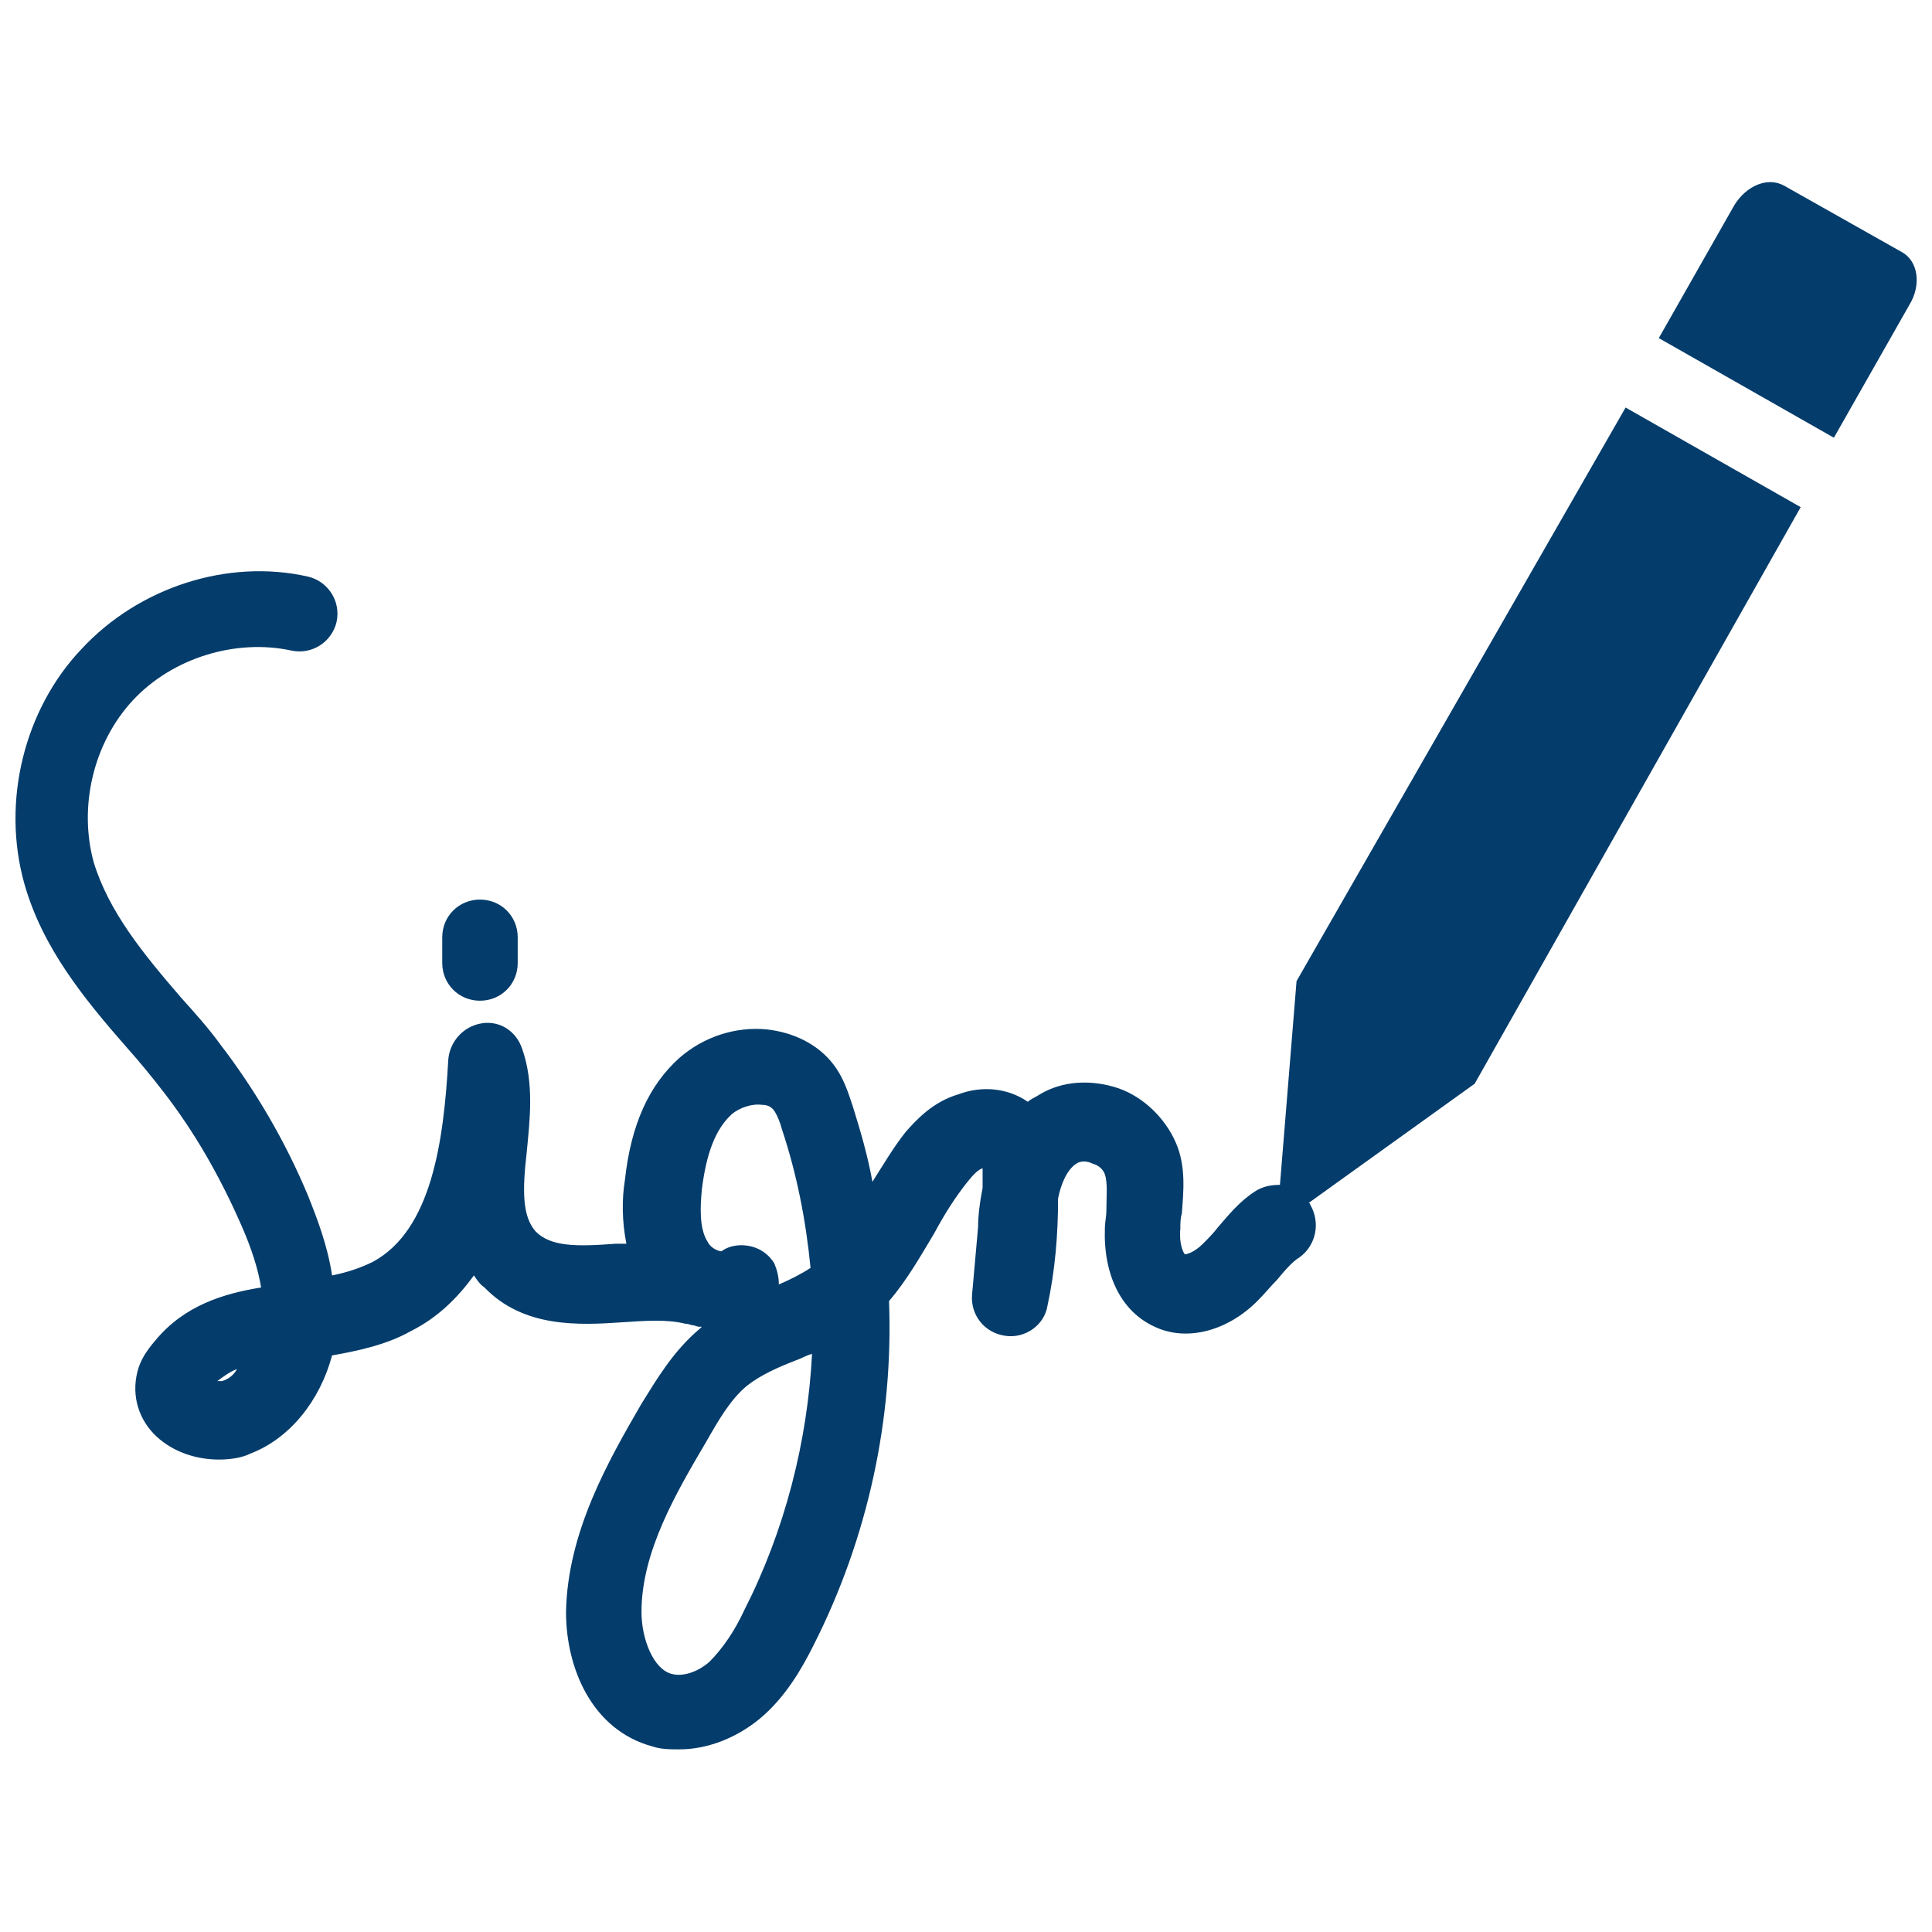 <svg xmlns="http://www.w3.org/2000/svg" xml:space="preserve" id="Signature" x="0" y="0" version="1.1" viewBox="0 0 128 128" enable-background="new 0 0 128 128">
  <g fill="#ff9400" class="color000000 svgShape">
    <path d="M31.8 66.3c1.4 0 2.5-1.1 2.5-2.5v-1.7c0-1.4-1.1-2.5-2.5-2.5-1.4 0-2.5 1.1-2.5 2.5v1.7C29.3 65.2 30.4 66.3 31.8 66.3zM126 16.7l-7.8-4.4c-1.1-.6-2.5 0-3.3 1.3l-5 8.8 11.6 6.6 5-8.8C127.3 18.9 127.1 17.3 126 16.7z" fill="#043c6b" class="color303c42 svgShape"></path>
    <path d="M85.9,65l-1.1,13.5c-0.6,0-1.1,0.1-1.6,0.4c-1.1,0.7-1.8,1.6-2.5,2.4c-0.3,0.4-0.7,0.8-1,1.1   c-0.6,0.6-1.1,0.7-1.2,0.7c-0.1-0.1-0.4-0.7-0.3-1.7c0-0.3,0-0.7,0.1-1c0.1-1.4,0.3-3.1-0.4-4.7c-0.7-1.6-2.1-3-3.8-3.6   c-1.8-0.6-3.7-0.5-5.2,0.4c-0.3,0.2-0.6,0.3-0.8,0.5c-1.3-0.9-3-1.1-4.6-0.5C61.8,73,60.7,74.2,60,75c-0.8,1-1.5,2.2-2.2,3.3   c-0.3-1.7-0.8-3.4-1.3-5c-0.3-0.9-0.6-1.9-1.3-2.8c-1-1.3-2.6-2.1-4.4-2.3c-2.1-0.2-4.2,0.5-5.8,1.9c-2,1.8-3.2,4.4-3.6,8.1   c-0.2,1.2-0.2,2.7,0.1,4.2c-0.2,0-0.4,0-0.7,0c-2.6,0.2-4.3,0.2-5.3-0.8c-0.9-1-0.9-2.7-0.6-5.3c0.2-2.1,0.5-4.5-0.3-6.8   c-0.4-1.2-1.5-1.9-2.7-1.7c-1.2,0.2-2.1,1.2-2.2,2.4c-0.3,5.4-1.1,11.3-5,13.4c-0.8,0.4-1.7,0.7-2.7,0.9c-0.3-2-1-3.8-1.6-5.3   c-1.5-3.6-3.5-7-5.8-10c-0.8-1.1-1.7-2.1-2.6-3.1c-2.5-2.9-4.8-5.7-5.8-9c-1-3.7,0-7.9,2.6-10.7c2.6-2.8,6.8-4.1,10.5-3.3   c1.4,0.3,2.7-0.6,3-1.9c0.3-1.4-0.6-2.7-1.9-3C15.1,37,9.2,38.9,5.4,43C1.6,47,0.1,53.1,1.6,58.5c1.2,4.3,4,7.7,6.8,10.9   c0.9,1,1.7,2,2.4,2.9c2.1,2.7,3.8,5.7,5.2,8.9c0.7,1.6,1.1,2.9,1.3,4.1c-2.5,0.4-5.1,1.2-7,3.5c-0.6,0.7-1,1.3-1.2,2.1   c-0.4,1.6,0.1,3.2,1.3,4.3c1.1,1,2.6,1.5,4.1,1.5c0.7,0,1.5-0.1,2.1-0.4c2.6-1,4.6-3.5,5.4-6.5c1.7-0.3,3.6-0.7,5.2-1.6   c1.8-0.9,3.1-2.2,4.2-3.7c0.2,0.3,0.4,0.6,0.7,0.8c2.6,2.7,6.3,2.5,9.2,2.3c1.5-0.1,2.9-0.2,4.1,0.1c0.2,0,0.4,0.1,0.5,0.1   c0.1,0,0.3,0.1,0.4,0.1c0.1,0,0.1,0,0.2,0c0,0-0.1,0.1-0.1,0.1c-1.8,1.5-2.9,3.4-3.9,5c-2.2,3.8-4.9,8.5-5,13.8   c0,3.7,1.7,7.8,5.7,8.9c0.6,0.2,1.2,0.2,1.8,0.2c1.8,0,3.7-0.7,5.3-2c1.7-1.4,2.8-3.3,3.6-4.9c3.6-7.1,5.3-15,5-22.8   c1.2-1.4,2.1-3,3-4.5c0.7-1.3,1.4-2.4,2.2-3.4c0.4-0.5,0.7-0.8,1-0.9c0,0.1,0,0.3,0,0.5c0,0.3,0,0.5,0,0.8c-0.2,1-0.3,1.9-0.3,2.6   l-0.4,4.5c-0.1,1.3,0.8,2.5,2.2,2.7c1.3,0.2,2.6-0.7,2.8-2c0.5-2.3,0.7-4.7,0.7-7.1c0.2-1,0.6-1.9,1.2-2.3c0.3-0.2,0.7-0.2,1.1,0   c0.4,0.1,0.7,0.4,0.8,0.7c0.2,0.6,0.1,1.5,0.1,2.4c0,0.4-0.1,0.8-0.1,1.2c-0.1,3.1,1.1,5.5,3.3,6.5c2.1,1,4.8,0.3,6.8-1.7   c0.5-0.5,0.9-1,1.3-1.4c0.5-0.6,1-1.2,1.5-1.5c1.1-0.8,1.4-2.3,0.7-3.5c0-0.1-0.1-0.1-0.1-0.1l11-7.9l21.6-38.2l-11.6-6.6L85.9,65z    M14.7,91.5c-0.1,0-0.2,0-0.3,0c0.4-0.3,0.8-0.6,1.3-0.8C15.5,91.1,15.1,91.4,14.7,91.5z M46.5,78.8c0.3-2.4,0.9-4,2-5   c0.5-0.4,1.3-0.7,2-0.6c0.3,0,0.6,0.1,0.8,0.4c0.2,0.3,0.4,0.8,0.5,1.2c1,3,1.6,6.1,1.9,9.2c-0.6,0.4-1.4,0.8-2.1,1.1   c0-0.5-0.1-0.9-0.3-1.4c-0.5-0.8-1.3-1.2-2.2-1.2c-0.4,0-0.9,0.1-1.3,0.4c-0.2,0-0.7-0.2-0.9-0.6C46.3,81.4,46.4,79.9,46.5,78.8z    M49.3,106.7c-0.6,1.3-1.4,2.5-2.3,3.4c-0.8,0.7-1.8,1-2.5,0.8c-1.2-0.3-2-2.3-2-4.1c0-4,2.3-7.9,4.3-11.3c0.8-1.4,1.6-2.8,2.7-3.7   c0.9-0.7,2-1.2,3.3-1.7c0.3-0.1,0.6-0.3,1-0.4C53.5,95.5,52,101.4,49.3,106.7z" fill="#043c6b" class="color303c42 svgShape"></path>
  </g>
</svg>
